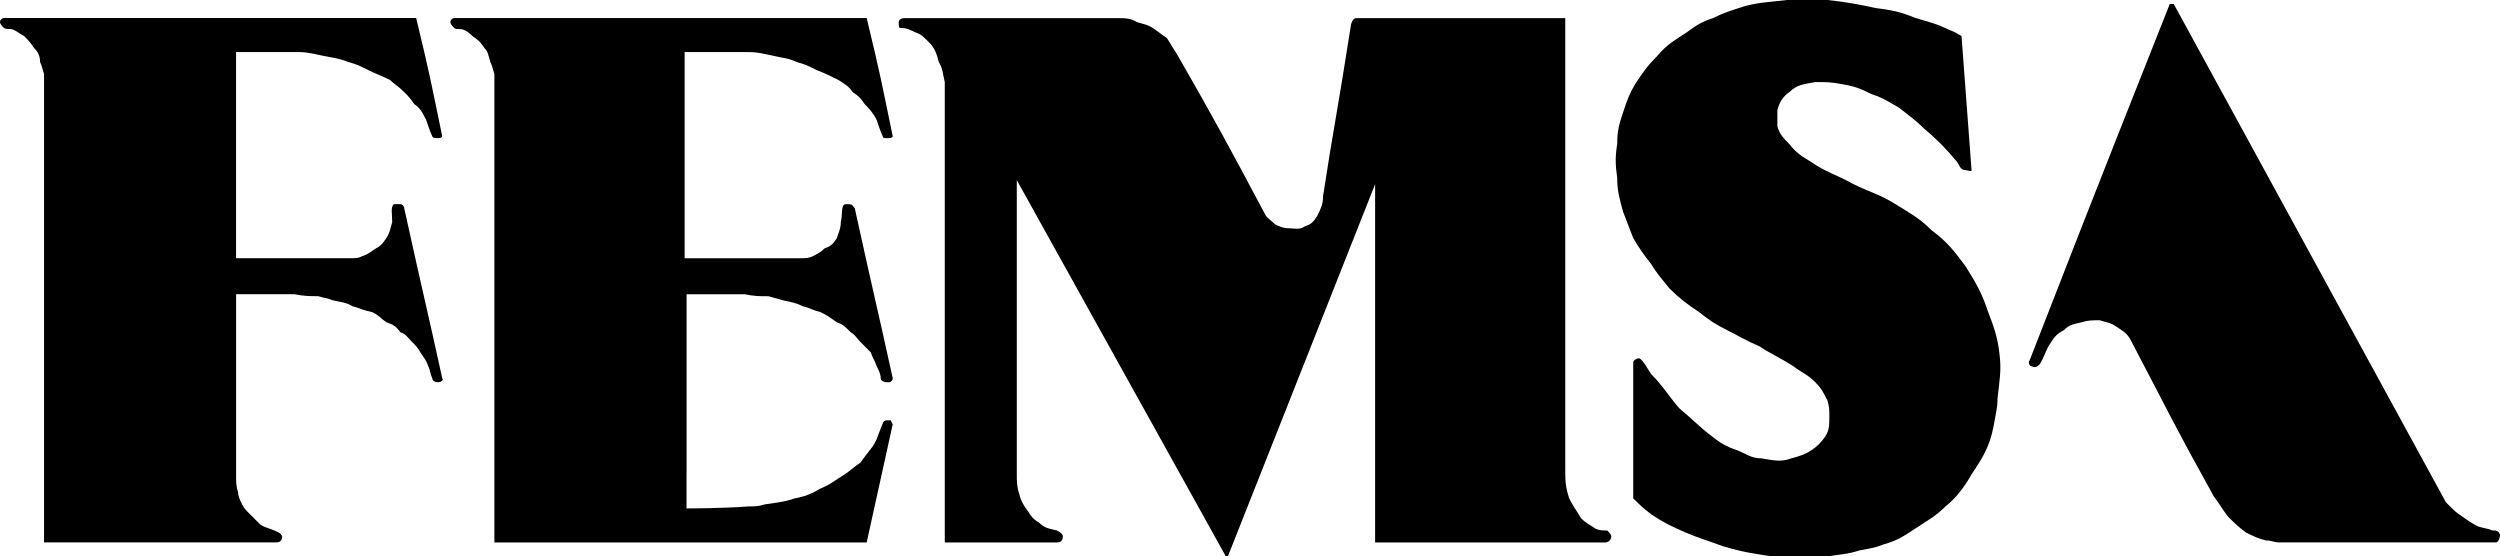 <?xml version="1.0" encoding="UTF-8"?>
<!DOCTYPE svg PUBLIC "-//W3C//DTD SVG 1.1//EN" "http://www.w3.org/Graphics/SVG/1.1/DTD/svg11.dtd">
<!-- Creator: CorelDRAW 2020 (64 Bit) -->
<svg xmlns="http://www.w3.org/2000/svg" xml:space="preserve" width="89.552mm" height="19.933mm" version="1.1" style="shape-rendering:geometricPrecision; text-rendering:geometricPrecision; image-rendering:optimizeQuality; fill-rule:evenodd; clip-rule:evenodd"
viewBox="0 0 476.25 106"
 xmlns:xlink="http://www.w3.org/1999/xlink"
 xmlns:xodm="http://www.corel.com/coreldraw/odm/2003">
 <defs>
  <style type="text/css">
   <![CDATA[
    .fil0 {fill:black}
   ]]>
  </style>
 </defs>
 <g id="Camada_x0020_1">
  <g id="Femsa.eps">
   <path class="fil0" d="M79.31 3.43l-78.55 0c-0.38,0 -0.76,0.38 -0.76,0.76 0,0.38 0.38,0.76 0.76,1.14 0.76,0.38 1.14,0 1.91,0.38 0.76,0.38 1.14,0.76 1.91,1.14 0.76,0.76 1.14,1.14 1.91,2.29 0.76,0.76 1.14,1.53 1.14,2.67 0.38,0.76 0.38,1.14 0.76,2.29 0,0.38 0,0.76 0,1.52l0 87.7 44.23 0c0.76,0 1.14,-0.38 1.14,-1.14 -0.38,-0.76 -0.76,-0.76 -1.53,-1.14 -0.76,-0.38 -1.52,-0.38 -2.67,-1.14 -0.76,-0.76 -1.14,-1.14 -1.91,-1.91 -0.76,-0.76 -1.14,-1.14 -1.53,-1.91 -0.38,-0.76 -0.76,-1.53 -0.76,-2.29 -0.38,-1.14 -0.38,-1.91 -0.38,-3.05 0,-16.01 0,-17.54 0,-34.7l11.06 0c1.91,0.38 3.05,0.38 4.58,0.38 1.14,0.38 1.91,0.38 2.67,0.76 1.53,0.38 2.67,0.38 3.81,1.14 1.52,0.38 1.91,0.76 3.81,1.14 1.53,0.76 1.53,1.14 2.67,1.91 1.14,0.38 1.91,0.76 2.67,1.91 1.14,0.38 1.52,1.14 2.29,1.91 0.76,0.76 1.14,1.14 1.52,1.91 0.76,1.14 1.14,1.53 1.53,2.67 0.38,0.76 0.38,1.53 0.76,2.29 0,0.38 0.38,0.76 1.14,0.76 0.38,0 1.14,-0.38 0.76,-0.76 -3.43,-15.63 -3.05,-13.35 -7.25,-32.41 0,-0.38 -0.38,-0.76 -0.76,-0.76 -0.38,0 -0.76,0 -1.14,0 -0.76,0.38 -0.38,1.9 -0.38,3.43 -0.38,1.14 -0.38,1.91 -1.14,3.05 -0.76,1.14 -1.14,1.53 -1.91,1.91 -1.15,0.76 -1.53,1.14 -2.67,1.52 -0.76,0.38 -1.14,0.38 -1.91,0.38 -11.44,0 -11.06,0 -22.12,0l0 -39.27 11.82 0c1.91,0 3.05,0.38 4.96,0.76 1.91,0.38 2.67,0.38 4.58,1.14 1.53,0.38 2.29,0.76 3.81,1.53 1.53,0.76 2.67,1.14 4.19,1.91 0.76,0.76 1.53,1.14 2.67,2.29 0.76,0.76 1.14,1.14 1.91,2.29 1.14,0.76 1.53,1.53 2.29,3.05 0.38,1.14 0.76,2.29 1.14,3.05 0,0.38 0.76,0.38 1.14,0.38 0,0 0.76,0 0.76,-0.38 -2.29,-11.06 -2.29,-11.44 -4.96,-22.5z"/>
   <path class="fil0" d="M130.79 90.75c0,-16.01 0,-17.54 0,-34.7l11.06 0c1.91,0.38 2.67,0.38 4.58,0.38 1.14,0.38 1.53,0.38 2.67,0.76 1.53,0.38 2.29,0.38 3.81,1.14 1.53,0.38 1.91,0.76 3.43,1.14 1.53,0.76 1.91,1.14 3.05,1.91 1.14,0.38 1.53,0.76 2.67,1.91 0.76,0.38 1.14,1.14 1.91,1.91 0.76,0.76 1.14,1.14 1.91,1.91 0.38,1.14 0.76,1.53 1.14,2.67 0.38,0.76 0.76,1.53 0.76,2.29 0,0.38 0.38,0.76 1.53,0.76 0.38,0 0.76,-0.38 0.76,-0.76 -3.43,-15.63 -3.05,-13.35 -7.24,-32.41 -0.38,-0.38 -0.38,-0.76 -1.14,-0.76 -0.38,0 -0.38,0 -0.76,0 -0.76,0.38 -0.38,1.9 -0.76,3.43 0,1.14 -0.38,1.91 -0.76,3.05 -0.76,1.14 -1.14,1.53 -2.29,1.91 -0.76,0.76 -1.52,1.14 -2.29,1.52 -0.76,0.38 -1.52,0.38 -2.29,0.38 -11.06,0 -11.06,0 -22.12,0l0 -39.27 12.2 0c1.91,0 3.05,0.38 4.96,0.76 1.52,0.38 2.67,0.38 4.19,1.14 1.52,0.38 2.29,0.76 3.81,1.53 1.91,0.76 2.67,1.14 4.19,1.91 1.14,0.76 1.91,1.14 2.67,2.29 1.14,0.76 1.52,1.14 2.29,2.29 0.76,0.76 1.52,1.53 2.29,3.05 0.38,1.14 0.76,2.29 1.14,3.05 0,0.38 0.38,0.38 0.76,0.38 0.38,0 1.14,0 1.14,-0.38 -2.29,-11.06 -2.29,-11.44 -4.96,-22.5l-78.55 0c-0.38,0 -0.76,0.38 -0.76,0.76 0,0.38 0.38,0.76 0.76,1.14 0.38,0.38 1.14,0 1.91,0.38 0.76,0.38 1.14,0.76 1.53,1.14 1.14,0.76 1.53,1.14 2.29,2.29 0.76,0.76 0.76,1.53 1.14,2.67 0.38,0.76 0.38,1.14 0.76,2.29 0,0.38 0,0.76 0,1.52l0 87.7 70.92 0 4.96 -22.5 -0.38 -0.76c-0.38,0 -0.76,0 -0.76,0 -0.76,0 -0.76,0.76 -1.14,1.53 -0.76,1.91 -0.76,2.29 -1.53,3.43 -1.14,1.53 -1.52,1.91 -2.29,3.05 -1.14,0.76 -1.91,1.52 -3.05,2.29 -1.91,1.14 -2.67,1.91 -4.58,2.67 -1.91,1.14 -3.05,1.53 -4.96,1.91 -2.29,0.76 -3.43,0.76 -5.72,1.14 -1.14,0.38 -1.91,0.38 -3.05,0.38 -4.96,0.38 -11.82,0.38 -11.82,0.38 0,-2.29 0,-6.1 0,-6.1z"/>
   <path class="fil0" d="M193.7 34.32l0 56.05c0,1.14 0,2.29 0.38,3.43 0.38,1.53 0.76,2.29 1.91,3.81 0.38,0.76 1.14,1.53 1.91,1.91 1.14,1.14 1.91,1.14 3.43,1.53 0.76,0.38 1.14,0.76 1.14,1.14 0,0.76 -0.38,1.14 -1.14,1.14 -11.44,0 -11.44,0 -21.35,0l0 -87.7c-0.38,-1.52 -0.38,-2.67 -1.14,-3.81 -0.38,-1.52 -0.76,-2.67 -1.91,-3.81 -1.14,-1.14 -1.52,-1.53 -2.67,-1.9 -0.76,-0.38 -1.52,-0.76 -2.29,-0.76 -0.76,0 -0.76,0 -0.76,-1.14 0,-0.38 0.38,-0.76 1.14,-0.76 21.35,0 20.59,0 40.42,0 1.53,0 2.67,0 3.81,0.76 1.14,0.38 1.91,0.38 3.05,1.14 1.14,0.76 1.53,1.14 2.67,1.91 0.76,1.14 1.14,1.9 1.91,3.05 7.24,12.58 10.29,18.3 16.78,30.5 0.38,0.76 1.14,1.15 1.9,1.91 0.76,0.38 1.53,0.76 2.67,0.76 1.14,0 1.9,0.38 3.05,-0.38 1.14,-0.38 1.53,-0.76 2.29,-1.91 0.76,-1.53 1.14,-2.29 1.14,-3.81 1.91,-12.58 2.67,-15.63 5.34,-32.79 0.38,-1.14 0.76,-1.14 1.14,-1.14 22.88,0 16.78,0 39.66,0l0 85.79c0,2.29 0,3.43 0.76,5.72 0.76,1.52 1.14,1.91 2.29,3.81 0.76,0.76 1.53,1.14 2.67,1.91 0.76,0.38 1.53,0.38 2.29,0.38 0.38,0.38 0.76,0.76 0.76,1.14 0,0.76 -0.76,1.14 -1.14,1.14 -25.17,0 -23.26,0 -43.85,0l0 -68.26 -28.06 70.93 -0.36 0 -39.83 -71.68z"/>
   <path class="fil0" d="M375.58 32.41l-1.91 -25.55c-0.76,-0.38 -1.14,-0.76 -2.29,-1.14 -2.29,-1.14 -3.81,-1.53 -6.48,-2.29 -2.67,-1.14 -4.58,-1.53 -7.63,-1.91 -3.43,-0.76 -5.72,-1.14 -9.15,-1.53l-7.63 0c-3.05,0.38 -4.96,0.38 -8.01,1.14 -2.29,0.76 -3.81,1.15 -6.1,2.29 -2.29,0.76 -3.43,1.52 -4.96,2.67 -2.29,1.53 -3.81,2.29 -5.72,4.57 -1.91,1.91 -2.67,3.05 -4.19,5.34 -1.15,1.91 -1.53,3.05 -2.29,5.34 -0.76,2.29 -1.14,3.43 -1.14,6.1 -0.38,2.29 -0.38,3.81 0,6.48 0,2.29 0.38,3.81 1.14,6.48 0.76,1.9 1.14,3.05 1.91,4.96 1.14,1.91 1.9,3.05 3.43,4.96 1.15,1.91 1.91,2.67 3.43,4.58 1.9,1.91 3.43,3.05 5.72,4.58 1.91,1.52 3.05,2.29 5.34,3.43 2.29,1.14 3.43,1.91 6.1,3.05 2.29,1.53 4.19,2.29 6.48,3.81 1.52,1.15 2.67,1.53 4.19,3.05 1.14,1.14 1.52,1.91 2.29,3.43 0.38,1.14 0.38,1.91 0.38,3.05 0,1.52 0,2.67 -0.76,3.81 -0.76,1.14 -1.53,1.91 -2.67,2.67 -1.14,0.76 -2.29,1.14 -3.81,1.53 -1.91,0.76 -3.43,0.38 -5.72,0 -1.91,0 -2.67,-0.76 -4.57,-1.53 -2.29,-0.76 -3.43,-1.52 -5.34,-3.05 -1.53,-1.14 -3.43,-3.05 -5.72,-4.96 -2.29,-2.67 -3.05,-4.19 -5.34,-6.48 -0.76,-1.14 -1.53,-2.67 -2.29,-3.05 -0.38,0 -1.14,0.38 -1.14,0.76 0,18.3 0,10.3 0,25.93 1.14,1.14 1.9,1.91 3.43,3.05 2.29,1.53 3.81,2.29 6.48,3.43 2.67,1.14 4.19,1.53 7.25,2.67 2.67,0.76 4.19,1.14 6.86,1.53 1.46,0.29 2.47,0.36 3.55,0.38 0.02,0 0.05,-0 0.07,0 0.02,0 0.04,0 0.06,0 0.02,0 0.05,0 0.07,0 0.02,0 0.04,0 0.06,0 0.02,0 0.05,0 0.07,0 0.02,0 0.05,0 0.07,0 0.02,0 0.05,-0 0.07,0 0.02,0 0.05,0 0.07,0 0.02,0 0.05,0 0.07,0 0.02,0 0.05,0 0.07,0 0.02,0 0.05,0 0.07,0 0.02,0 0.05,0 0.07,0 0.02,0 0.05,0 0.07,0 0.02,0 0.05,0 0.07,0 0.02,0 0.05,0 0.07,0l8.39 0c2.29,-0.38 3.81,-0.38 6.1,-1.14 1.91,-0.38 2.67,-0.38 4.58,-1.14 2.67,-0.76 3.81,-1.53 6.1,-3.05 2.29,-1.52 3.81,-2.29 5.72,-4.19 1.9,-1.52 3.43,-3.43 4.96,-6.1 2.29,-3.43 3.43,-5.34 4.19,-9.15 0.38,-2.29 0.76,-3.43 0.76,-5.34 0.38,-3.43 0.76,-5.34 0.38,-8.39 -0.38,-3.43 -1.14,-5.34 -2.29,-8.39 -1.14,-3.43 -2.29,-5.34 -4.19,-8.39 -2.29,-3.05 -3.43,-4.58 -6.48,-6.86 -2.29,-2.29 -3.81,-3.05 -6.86,-4.96 -3.05,-1.91 -4.96,-2.29 -8.01,-3.82 -3.43,-1.9 -5.34,-2.29 -8.01,-4.19 -1.91,-1.14 -3.05,-1.91 -4.19,-3.43 -1.14,-1.14 -1.9,-1.9 -2.29,-3.43 0,-1.14 0,-1.91 0,-3.05 0.38,-1.53 1.14,-2.67 2.29,-3.43 1.53,-1.53 3.05,-1.53 4.96,-1.91 1.9,0 3.05,0 4.96,0.38 2.29,0.38 3.43,0.76 5.72,1.91 2.29,0.76 3.43,1.53 5.34,2.67 1.91,1.52 3.05,2.29 4.58,3.81 2.67,2.29 3.81,3.43 6.1,6.1 0.76,0.76 0.76,1.91 1.91,1.91 0.38,0 1.14,0.38 1.14,0z"/>
   <path class="fil0" d="M414.1 0.76l51.86 94.94 0.76 0.76c0.76,0.76 1.14,1.14 2.29,1.91 1.14,0.76 1.53,1.14 3.05,1.91 1.14,0.38 1.91,0.38 2.67,0.76 0.76,0 1.14,0 1.53,0.76 0,0.76 -0.38,1.53 -0.76,1.53 -24.4,0 -24.02,0 -41.18,0 -1.15,0 -1.53,-0.38 -2.67,-0.38 -1.53,-0.38 -2.29,-0.76 -3.82,-1.53 -1.53,-1.14 -2.29,-1.91 -3.43,-3.05 -1.14,-1.52 -1.53,-2.29 -2.67,-3.81 -7.63,-13.73 -8.01,-14.87 -16.01,-30.12 -0.76,-1.14 -1.52,-1.53 -2.67,-2.29 -1.14,-0.76 -1.9,-0.76 -3.05,-1.14 -1.52,0 -2.29,0 -3.43,0.38 -1.53,0.38 -2.29,0.38 -3.43,1.52 -1.53,0.76 -1.91,1.53 -2.67,2.67 -0.76,1.14 -1.14,2.67 -1.91,3.81 -0.38,0.38 -0.76,0.76 -1.53,0.38 -0.38,0 -0.76,-0.76 -0.38,-1.14 9.53,-24.4 9.15,-23.64 26.69,-67.87l0.76 0z"/>
  </g>
 </g>
</svg>
